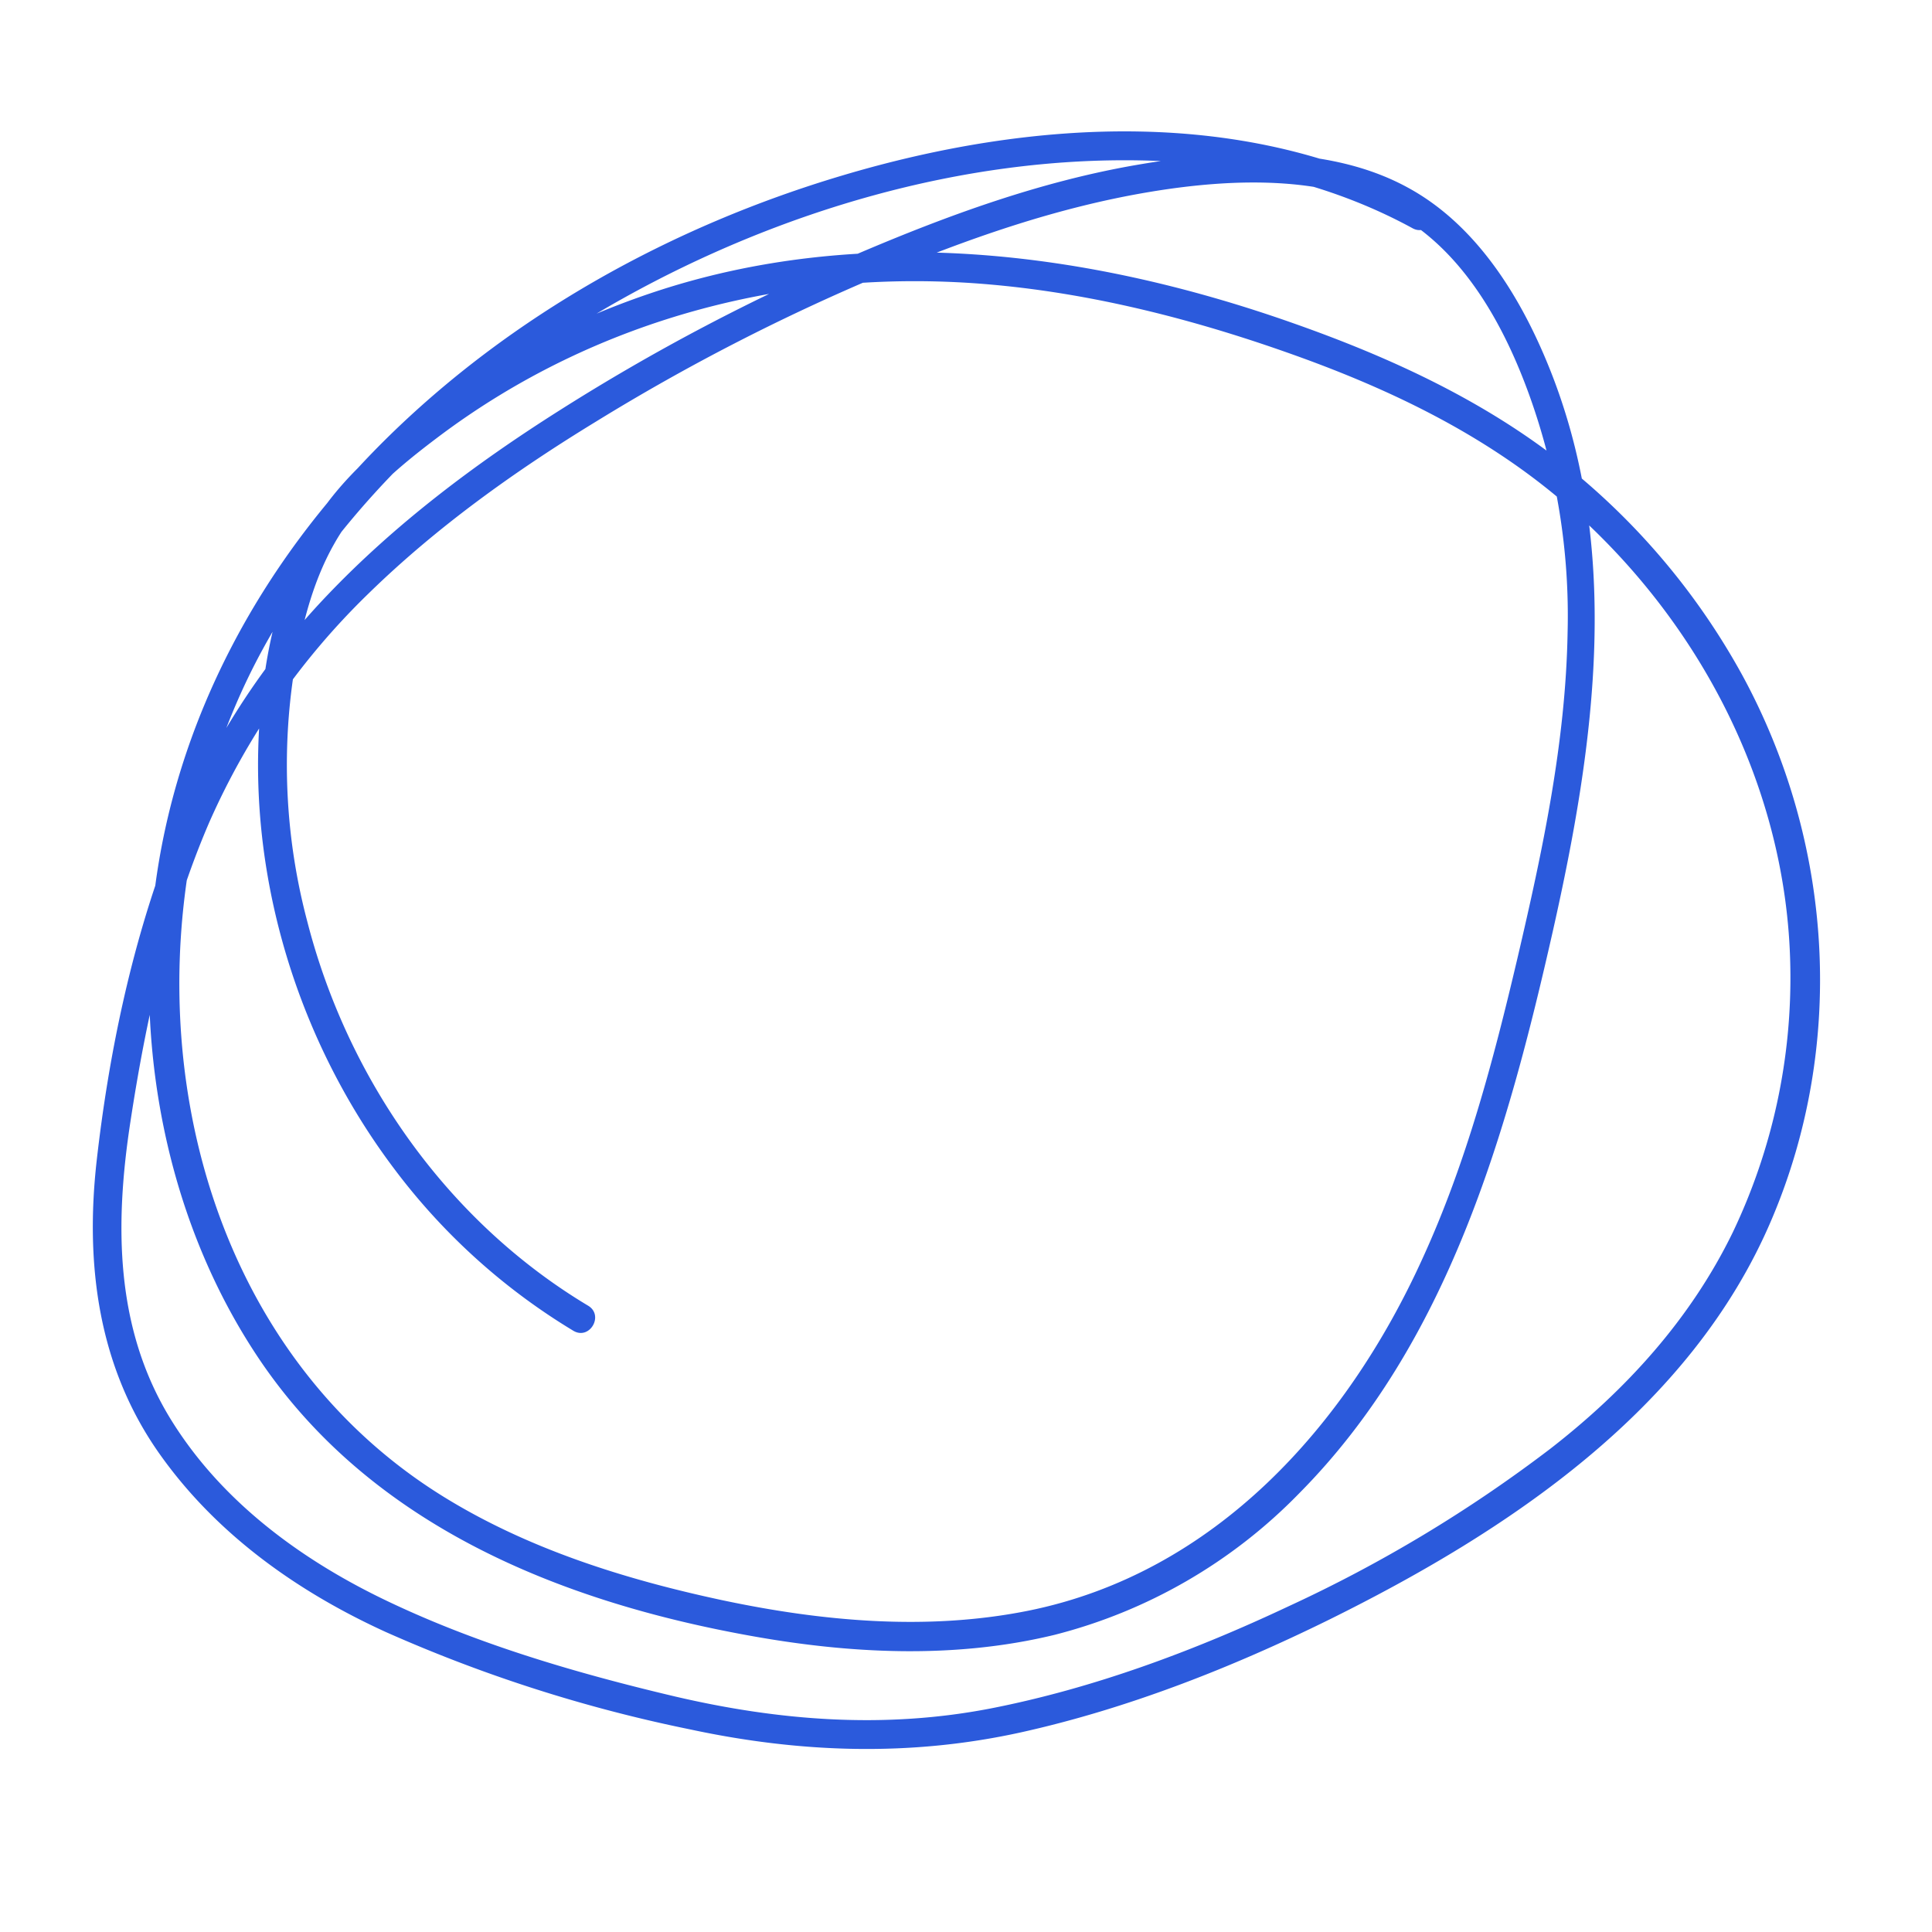 <svg id="Layer_1" data-name="Layer 1" xmlns="http://www.w3.org/2000/svg" xmlns:xlink="http://www.w3.org/1999/xlink" viewBox="0 0 272.25 272.25"><defs><style>.cls-1{fill:none;}.cls-2{clip-path:url(#clip-path);}.cls-3{fill:#2b5adc;}</style><clipPath id="clip-path"><rect class="cls-1" width="272.25" height="272.25"/></clipPath></defs><g class="cls-2"><path class="cls-3" d="M201,28.64c-25.16-13.78-55.59-11.87-82.27-3.92C94.74,31.85,72,44.38,54.12,62.13,36.75,79.39,24.67,101.55,21.73,126c-2.73,22.7,2.12,46.93,15.08,65.94,15.73,23,41.92,33.65,68.5,38.49,14.26,2.62,29.13,3.38,43.28-.05a73.36,73.36,0,0,0,34.47-19.93c21.07-21.24,29.35-50.91,35.77-79.28,6-26.68,9.91-54.61-1-80.53-4-9.53-10.13-19.17-19.49-24.23-11.27-6.15-26-5.28-38.23-3.16-13.56,2.34-26.68,7.13-39.42,12.58a292.21,292.21,0,0,0-42,22.1c-11.77,7.46-23,15.9-32.62,26a104.64,104.64,0,0,0-22.27,35.5c-5.34,14.05-8.49,29.24-10.18,44.16-1.64,14.64.22,29.13,8.93,41.38,8,11.27,19.38,19.33,31.8,25a207.36,207.36,0,0,0,42.85,13.72c15.52,3.33,31,3.87,46.61.44,15-3.32,29.67-9.09,43.5-15.9,25.21-12.47,51-29.62,62.35-56.41,10.51-24.72,8.66-53.14-4.14-76.67a98.36,98.36,0,0,0-24.72-29.45c-11.43-9.15-24.77-15.3-38.55-20.15-29-10.24-60.88-14.21-90.5-4.25a114.54,114.54,0,0,0-36.1,20C49.93,65.94,44.92,71.17,41.93,78a71.1,71.1,0,0,0-4.85,18.62c-3.1,23.91,4,48.9,18.46,68.07A89,89,0,0,0,80.8,187.53c2.29,1.36,4.36-2.18,2.07-3.54C63.05,172.12,49,152.08,43.29,129.81a86.11,86.11,0,0,1-2-34.2c1-6.53,2.56-13.28,5.82-19,3.43-6.1,9-10.78,14.49-14.92,22.49-17,50.42-24.12,78.35-21.56,15,1.36,29.79,5.28,43.94,10.45,13.23,4.85,26,11.16,36.76,20.47,18.84,16.34,31.14,39.91,31.63,65a83.11,83.11,0,0,1-8.11,37.62c-5.94,12.2-15,22.16-25.65,30.44a196.4,196.4,0,0,1-37,22.27c-13.29,6.26-27.44,11.54-41.93,14.37-14.92,2.89-29.73,1.75-44.43-1.68-14.1-3.33-28.42-7.52-41.49-13.89-11.7-5.72-22.59-13.83-29.56-25.1-7.95-12.85-7.95-27.61-5.72-42.09,2.18-14.27,5.33-28.7,11.05-42a102.41,102.41,0,0,1,22.54-32.4C61.53,74.27,72.58,66.37,84,59.4a293.55,293.55,0,0,1,40-20.58c12.31-5.17,25-9.63,38.23-11.81,11.59-1.91,26.13-2.56,36.37,4.24C207,36.81,212.19,46.5,215.51,55.7a91.78,91.78,0,0,1,5.39,33.43c-.27,15.52-3.54,30.82-7.07,45.91-3.38,14.37-7.19,28.8-13.35,42.25-10.72,23.63-29.29,44.43-55.7,49.71-14.21,2.83-29,1.47-43.07-1.52-13.72-2.94-27.44-7.24-39.42-14.7C22.76,186.16,15.84,130.35,37,91.53,48.57,70.35,67,53.63,87.88,42c22-12.26,47.81-19.93,73.13-19.39,13.23.27,26.3,3.16,38,9.53,2.29,1.31,4.36-2.23,2.07-3.54Z"/></g></svg>
